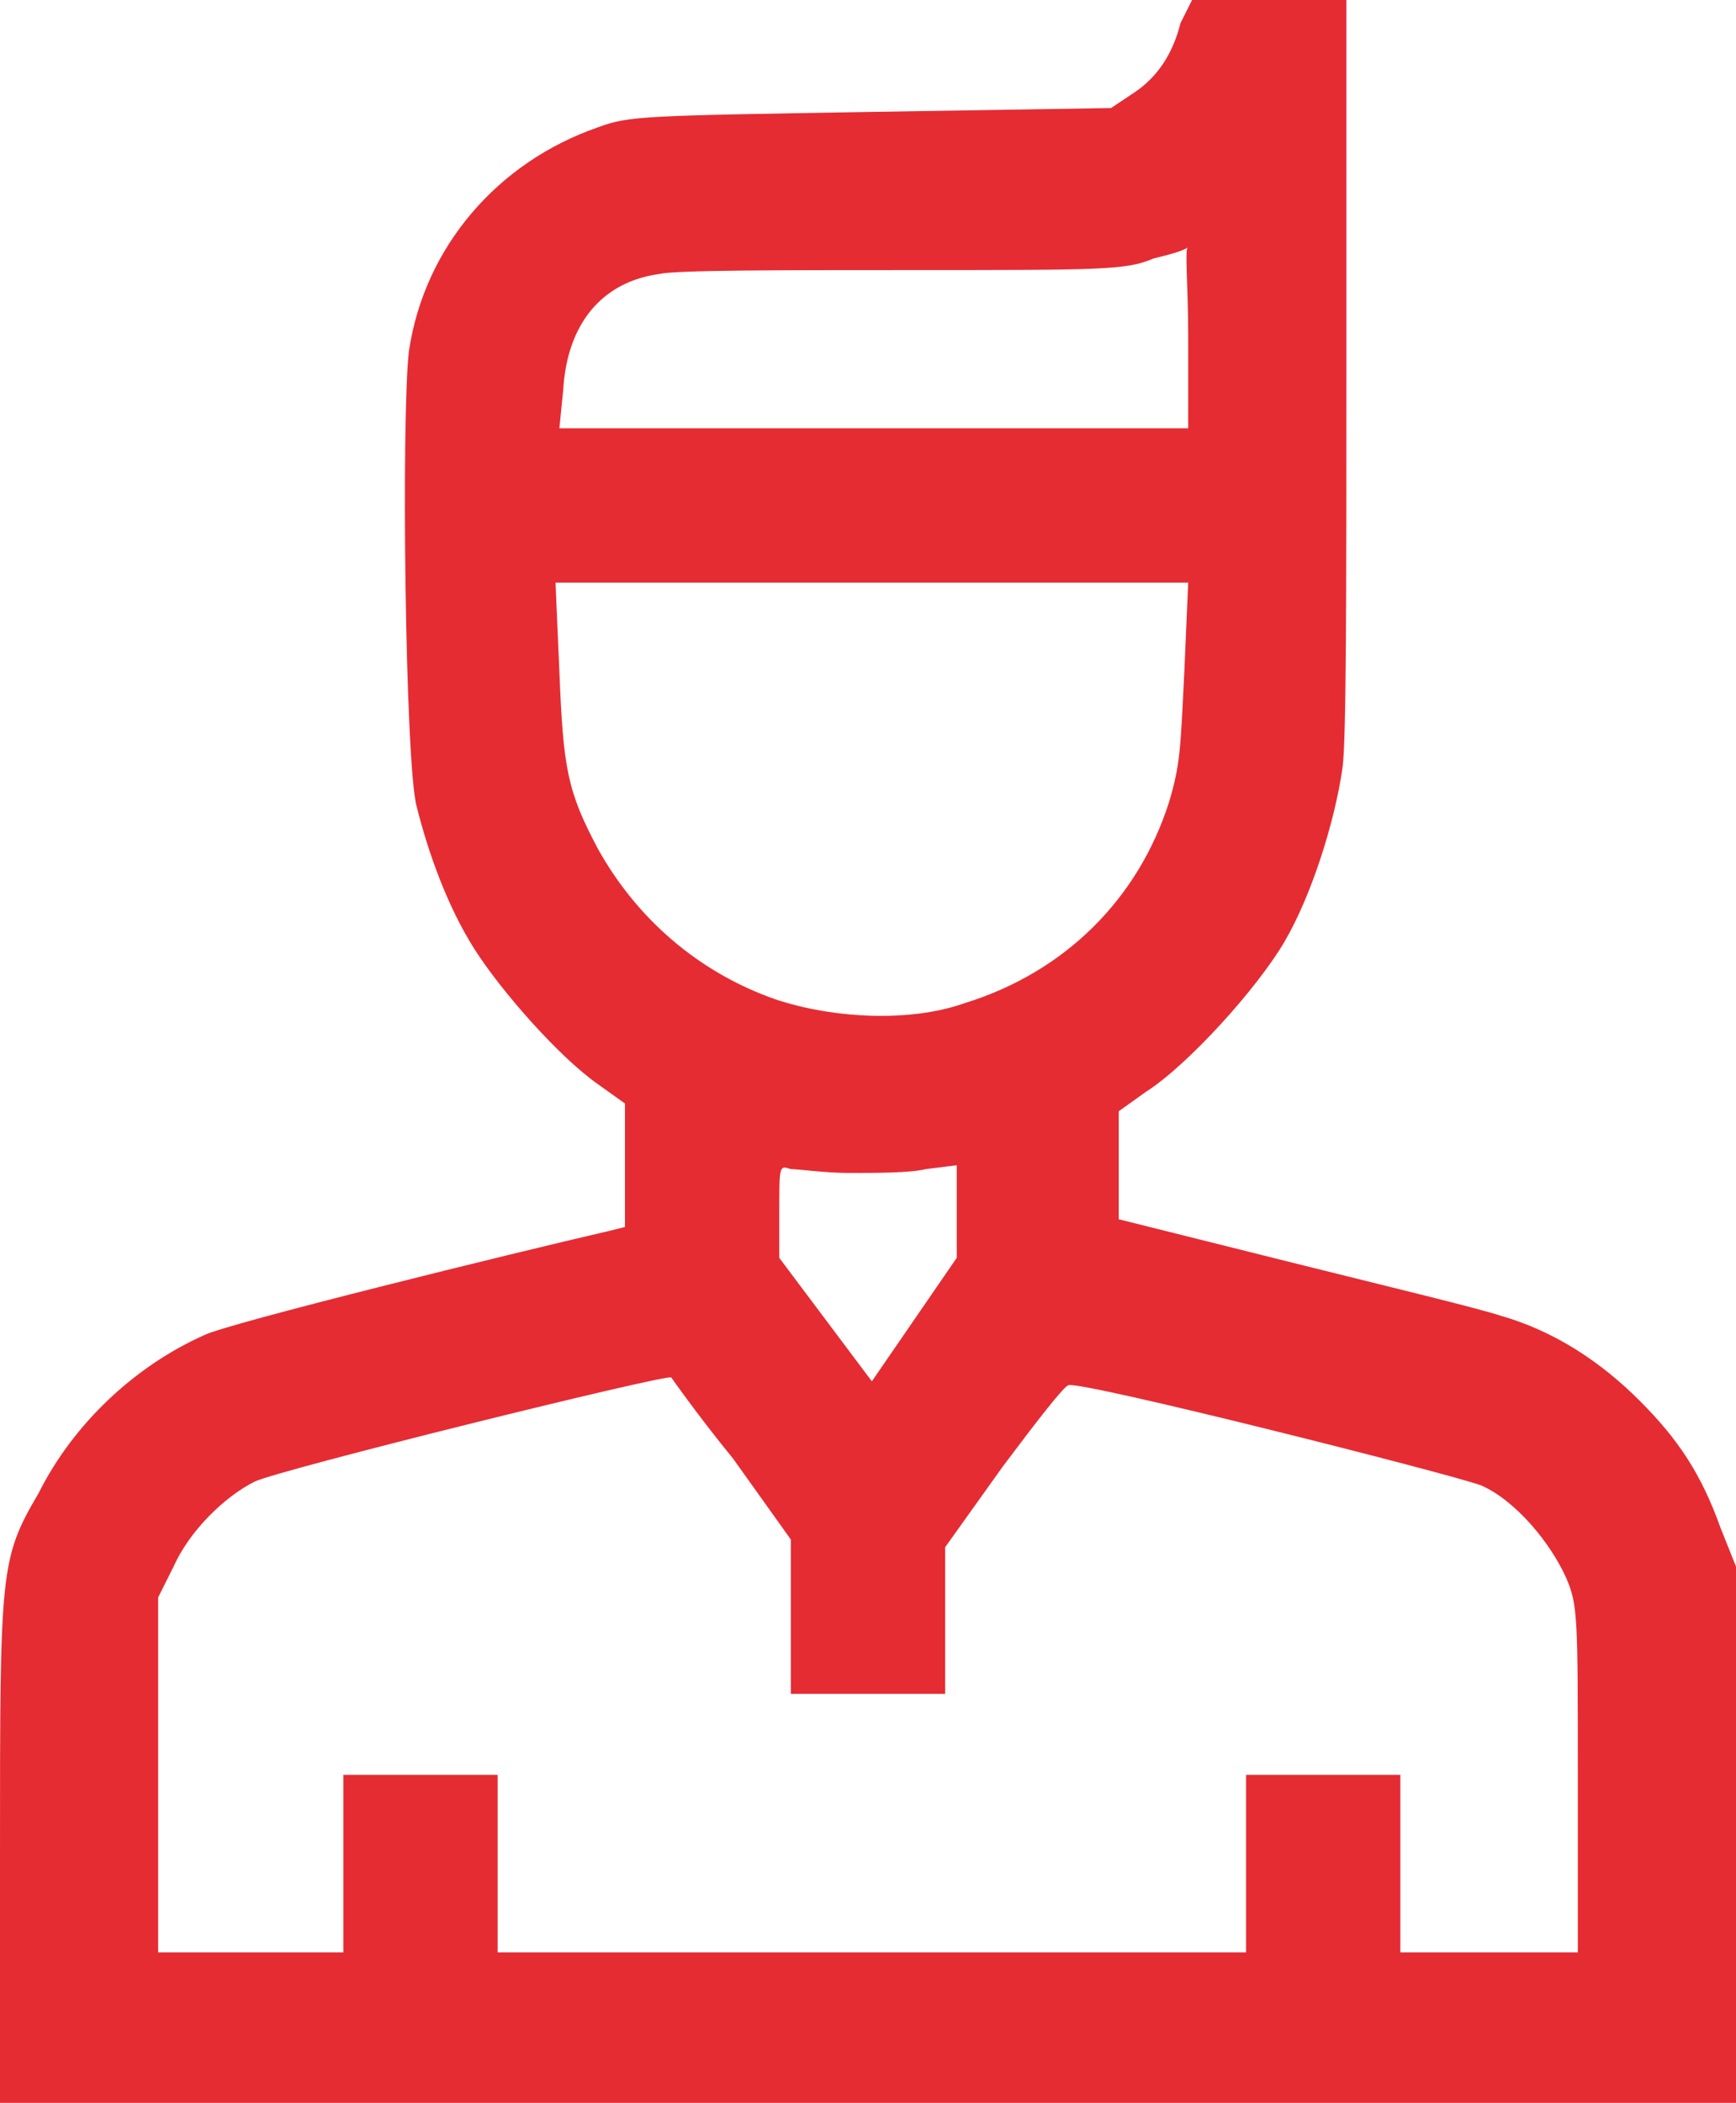 <?xml version="1.0" encoding="UTF-8"?>
<!-- Generator: Adobe Illustrator 21.1.0, SVG Export Plug-In . SVG Version: 6.00 Build 0)  -->
<svg xmlns="http://www.w3.org/2000/svg" xmlns:xlink="http://www.w3.org/1999/xlink" version="1.1" id="Layer_1" x="0px" y="0px" width="45px" height="54.5px" viewBox="0 0 45 54.5" style="enable-background:new 0 0 45 54.5;" xml:space="preserve">
<style type="text/css">
	.st0{fill:#E52C33;}
</style>
<path class="st0" d="M30.6,0.6C30.4,1.4,30,2,29.4,2.4l-0.6,0.4l-6.2,0.1c-5.9,0.1-6.3,0.1-7.1,0.4c-2.6,0.9-4.5,3.1-4.9,5.8  c-0.2,1.7-0.1,10.7,0.2,11.8c0.3,1.2,0.8,2.6,1.5,3.7c0.7,1.1,2.2,2.8,3.2,3.5l0.7,0.5l0,1.6v1.6l-0.4,0.1  c-2.6,0.6-9.9,2.4-10.5,2.7c-1.8,0.8-3.4,2.3-4.3,4.1C0,40.4,0,40.7,0,48v6.5h22.5H45l0-7l0-6.9l-0.4-1c-0.5-1.4-1.1-2.3-2.1-3.3  c-1-1-2.2-1.8-3.6-2.2c-0.6-0.2-3.1-0.8-5.5-1.4l-4.4-1.1v-1.4v-1.4l0.7-0.5c1.1-0.7,2.9-2.7,3.6-3.9c0.7-1.2,1.3-3.1,1.5-4.5  c0.1-0.7,0.1-4.5,0.1-10.5V0h-2h-2L30.6,0.6z M30.8,8.7v2.4h-8.1h-8.2l0.1-1c0.1-1.7,1-2.8,2.5-3c0.4-0.1,3.2-0.1,6.4-0.1  c5.1,0,5.7,0,6.4-0.3c0.4-0.1,0.8-0.2,0.9-0.3C30.7,6.4,30.8,7.4,30.8,8.7z M30.7,17.4c-0.1,2-0.1,2.4-0.4,3.4  c-0.8,2.5-2.7,4.4-5.3,5.2c-1.4,0.5-3.4,0.4-4.9-0.1c-2-0.7-3.6-2.1-4.6-3.9c-0.8-1.5-0.9-2.1-1-4.6l-0.1-2.3h8.2h8.2L30.7,17.4z   M22,30.4c0.7,0,1.6,0,2-0.1l0.8-0.1v1.2v1.2l-1.1,1.6l-1.1,1.6l-1.2-1.6l-1.2-1.6v-1.2c0-1.2,0-1.2,0.3-1.1  C20.7,30.3,21.4,30.4,22,30.4z M19,37.8l1.5,2.1v2v2h2h2v-1.9v-1.9l1.5-2.1c0.9-1.2,1.6-2.1,1.7-2.1c0.4-0.1,9.9,2.3,10.7,2.6  c0.9,0.4,1.8,1.5,2.2,2.4c0.3,0.7,0.3,1,0.3,5.2v4.5h-2.3h-2.3v-2.3v-2.3h-2h-2v2.3v2.3h-9.7h-9.7v-2.3v-2.3h-2h-2v2.3v2.3H6.4H4.1  l0-4.6l0-4.6l0.4-0.8c0.4-0.9,1.3-1.8,2.1-2.2c0.6-0.3,10.7-2.8,10.8-2.7C17.4,35.7,18.1,36.7,19,37.8z"></path>
</svg>
